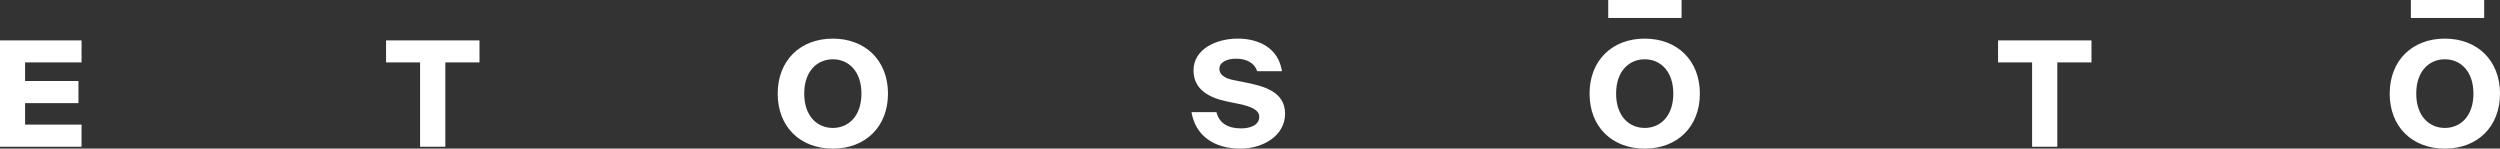<svg xmlns="http://www.w3.org/2000/svg" id="Calque_1" viewBox="0 0 1625.94 96.66"><rect x="0" y="0" width="1625.94" height="96.66" fill="#333333" stroke="none"/><defs><style>      .cls-1 {        fill: #fff;      }      .cls-2 {        fill: none;      }    </style></defs><polygon class="cls-1" points="1567.97 0 1567.97 11.68 1586.89 11.68 1596.73 11.68 1615.65 11.68 1615.65 0 1567.97 0"></polygon><polygon class="cls-1" points="1045.96 0 1045.96 11.68 1064.88 11.68 1074.73 11.68 1093.65 11.68 1093.65 0 1045.96 0"></polygon><path class="cls-1" d="M1590.07,83.21c-10.11,0-18.61-7.63-18.61-22.32s8.49-22.33,18.61-22.33,18.6,7.63,18.6,22.33-8.49,22.32-18.6,22.32M1590.07,96.66c21.18,0,35.87-14.21,35.87-35.77s-14.69-35.77-35.87-35.77-35.87,14.21-35.87,35.77,14.6,35.77,35.87,35.77M1321.62,40.57v54.85h16.41v-54.85h22.22v-14.31h-60.77v14.31h22.13ZM1069.68,83.21c-10.11,0-18.61-7.63-18.61-22.32s8.49-22.33,18.61-22.33,18.6,7.63,18.6,22.33-8.49,22.32-18.6,22.32M1069.68,96.66c21.18,0,35.87-14.21,35.87-35.77s-14.69-35.77-35.87-35.77-35.87,14.21-35.87,35.77,14.6,35.77,35.87,35.77M804,38.18c6.96,0,12.02,2.96,13.64,8.11h16.12c-2.38-15.26-15.26-21.18-28.81-21.18s-28.71,6.58-28.71,20.7c0,12.4,10.21,17.74,21.47,20.13l8.4,1.72c7.54,1.62,12.88,3.81,12.88,8.3,0,5.72-6.3,7.54-11.83,7.54-8.49,0-14.21-3.34-16.02-10.59h-16.22c2.48,14.88,14.12,23.75,31.86,23.75,14.41,0,29-8.2,29-22.71s-14.12-17.93-25.28-20.22l-9.44-1.91c-4.77-1.05-8.01-3.53-8.01-6.97,0-4.29,4.68-6.68,10.97-6.68M541.66,83.21c-10.11,0-18.61-7.63-18.61-22.32s8.49-22.33,18.61-22.33,18.6,7.63,18.6,22.33-8.49,22.32-18.6,22.32M541.66,96.66c21.18,0,35.87-14.21,35.87-35.77s-14.69-35.77-35.87-35.77-35.87,14.21-35.87,35.77,14.6,35.77,35.87,35.77M273.22,40.57v54.85h16.41v-54.85h22.22v-14.31h-60.77v14.31h22.13ZM0,26.26v69.16h53.04v-14.4H16.31v-13.93h34.72v-14.4H16.31v-12.12h36.73v-14.31H0Z"></path><rect class="cls-2" y="0" width="1625.94" height="96.65"></rect></svg>